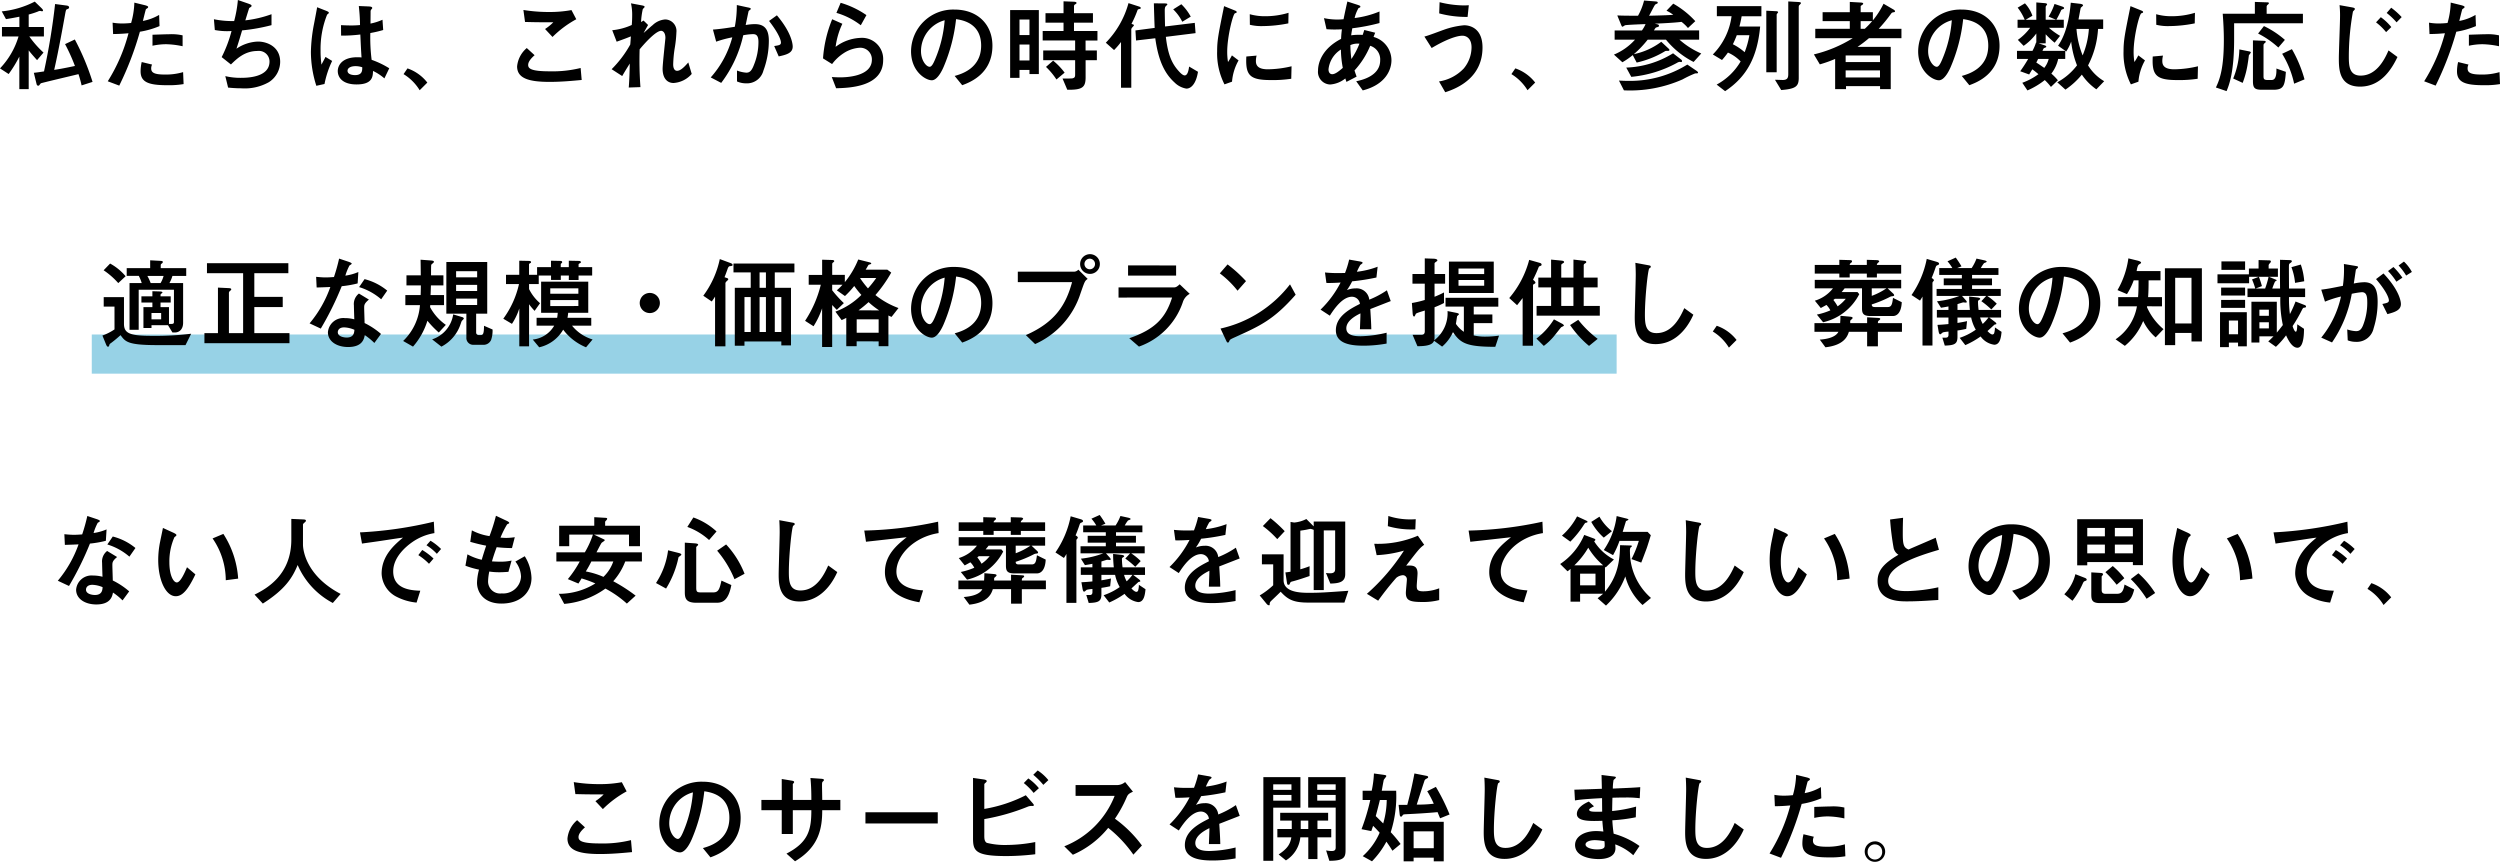 <svg xmlns="http://www.w3.org/2000/svg" viewBox="0 0 446.813 154.02"><defs><style>.a{fill:#97d2e6;}</style></defs><g transform="translate(-10877.864 -7163.022)"><path class="a" d="M0,0H272.531V7H0Z" transform="translate(10894.266 7222.804)"/><path d="M122.676,7.522a14.039,14.039,0,0,1-3.312,5.706l1.548,1.008a22.067,22.067,0,0,0,1.908-3.114v5.814h1.674v-6.93c.378.5.99,1.188,1.494,1.746l1.152-1.35a17.838,17.838,0,0,1-2.538-2.88h2.61V5.83h-2.718V3.6a15.015,15.015,0,0,0,1.62-.522,1.135,1.135,0,0,1,.4-.126c.054,0,.324.072.36.072a.169.169,0,0,0,.18-.162c0-.126-.2-.324-.27-.4l-1.206-1.17a16.353,16.353,0,0,1-5.9,1.746l.756,1.386c.882-.144,1.314-.216,2.394-.432V5.83h-3.114V7.522Zm13.23,8.118a44.106,44.106,0,0,0-3.168-7.578l-1.746.828a33.126,33.126,0,0,1,1.764,3.906c-2.124.45-3.024.594-3.708.7.216-.954.774-3.366,1.926-9.792.162-.882.18-.972.36-1.044.27-.09.378-.162.378-.342,0-.216-.27-.306-.45-.324l-2.052-.27a118.407,118.407,0,0,1-1.98,12.042c-1.008.162-1.35.2-1.818.252l.468,1.926c.036.162.09.378.324.378a.219.219,0,0,0,.18-.09c.252-.324.252-.342.4-.378,1.674-.432,5-1.206,6.606-1.6a19.316,19.316,0,0,1,.558,2.016Zm7.47-14.166A14.749,14.749,0,0,1,142.8,5.11a14.383,14.383,0,0,1-1.566.09,9.719,9.719,0,0,1-1.746-.144l.09,2.034c1.152-.018,1.728-.054,2.754-.144a30.67,30.67,0,0,1-3.708,8.586l2.052.774a55.959,55.959,0,0,0,3.69-9.63,15.24,15.24,0,0,0,3.51-1.008l-.072-2a8.881,8.881,0,0,1-2.9,1.08c.072-.27.486-2.016.54-2.088.036-.054.288-.2.342-.252a.258.258,0,0,0,.054-.18c0-.126-.414-.252-.558-.288ZM152,7.324a9.037,9.037,0,0,0-2.412-.2c-.414,0-2.5.072-2.97.09V9.178a11.763,11.763,0,0,1,2.466-.27,15.754,15.754,0,0,1,2.916.36Zm.09,6.57a10.838,10.838,0,0,1-3.33.432c-2,0-2.376-.432-2.376-1.116a1.5,1.5,0,0,1,.162-.666l-1.854-.45a7.31,7.31,0,0,0-.2,1.656c0,1.944,1.422,2.484,4.77,2.484a16.128,16.128,0,0,0,2.916-.2ZM161.88,1.006a21.889,21.889,0,0,1-.666,3.762,16.309,16.309,0,0,1-3.618-.324l.162,1.926a11.617,11.617,0,0,0,2.988.18,22.993,22.993,0,0,1-1.764,4.662l1.656,1.314c1.134-1.1,2.5-2.412,4.788-2.412A1.891,1.891,0,0,1,167.532,12c0,2.916-4.176,2.916-5.2,2.916a11.557,11.557,0,0,1-2.7-.306l.5,2.052c.468.036,1.224.126,2.376.126a8.739,8.739,0,0,0,4.914-1.1,4.33,4.33,0,0,0,2.016-3.636c0-2.7-2.34-3.618-3.96-3.618a7.222,7.222,0,0,0-3.852,1.278c.432-1.314.792-2.538,1.008-3.276a32.719,32.719,0,0,0,5.256-.936V3.544a20.313,20.313,0,0,1-4.68,1.1c.09-.288.666-2.16.7-2.214a1.871,1.871,0,0,0,.342-.234.169.169,0,0,0,.072-.162c0-.18-.324-.288-.63-.4Zm15.48,15.012a17.055,17.055,0,0,1,1.368-4.122l-1.188-.72c-.108.234-.63,1.188-.72,1.386a17.551,17.551,0,0,1-.162-2.5,16.533,16.533,0,0,1,1.17-6.444c.18-.144.306-.234.306-.324s-.018-.18-.522-.378L176.046,2.3c-.018.144-.468,2.5-.54,2.88a28.751,28.751,0,0,0-.576,5.076,20.005,20.005,0,0,0,.972,6.084Zm11.574-2.808a15.561,15.561,0,0,0-3.15-1.512,32.1,32.1,0,0,1-.234-4.788,20.752,20.752,0,0,0,2.3-.54l-.126-1.836a9.748,9.748,0,0,1-2.142.684c0-.036.018-1.8.018-2.124a.551.551,0,0,1,.126-.4c.162-.18.162-.18.162-.27,0-.252-.468-.252-.684-.27l-1.71-.072c.108,1.08.2,2.034.216,3.4a15.146,15.146,0,0,1-1.638.072c-.666,0-1.44-.036-1.764-.054l.018,1.872a26.1,26.1,0,0,0,3.438-.2c.09,1.962.144,3.078.216,4.1a7.373,7.373,0,0,0-.774-.036c-2.646,0-3.474,1.422-3.474,2.466,0,1.026.72,2.394,3.366,2.394,2.862,0,2.9-1.422,2.934-2.412a8.807,8.807,0,0,1,2.034,1.332Zm-4.824-.18c0,.594,0,1.4-1.3,1.4-.27,0-1.332-.054-1.332-.774,0-.486.54-.828,1.44-.828A3.654,3.654,0,0,1,184.11,13.03Zm7.38,1.224a8.637,8.637,0,0,1,2.88,2.88l1.368-1.368a7.648,7.648,0,0,0-3.546-2.538ZM221.5,2.806a21.144,21.144,0,0,1-4,.342,28.11,28.11,0,0,1-4.59-.36L213.2,4.93c2.178.054,2.214.054,5.058.054A8.461,8.461,0,0,1,216.78,6.19l1.332,1.422a18.542,18.542,0,0,1,4.248-3.168Zm1.638,10.35a20.845,20.845,0,0,1-5.562.594c-3.312,0-3.816-.5-3.816-1.134,0-.522.4-1.08,1.152-1.746l-1.4-1.278a4.89,4.89,0,0,0-1.728,3.276c0,2.142,2.088,2.772,5.8,2.772,2.178,0,4.212-.2,5.742-.342Zm10.8-8.208a13.273,13.273,0,0,1,.306-2.3c.018-.072.324-.306.324-.4,0-.126-.018-.2-.612-.306L232.134,1.6a9.086,9.086,0,0,1,.216,2.124c0,.54-.018,1.1-.072,1.746a10.965,10.965,0,0,1-3.492.936l.792,2.052c1.368-.486,1.98-.72,2.538-.954-.072,1.116-.09,1.242-.108,1.458a19.568,19.568,0,0,1-3.33,4.41l1.89,1.224c.612-1.062,1.242-2.052,1.35-2.232-.018,1.116-.072,3.024-.18,4.284l2.088-.072a64.9,64.9,0,0,1-.144-6.75c.756-.918,2.862-3.312,3.852-3.312.27,0,.756.27.756,1.278,0,.162-.5,4.626-.5,5.508,0,1.782.9,2.538,1.944,2.538a4.707,4.707,0,0,0,3.258-1.62l-.612-2.052c-.846.972-1.458,1.494-2,1.494-.7,0-.7-.99-.7-1.152a21.743,21.743,0,0,1,.252-2.772,21.616,21.616,0,0,0,.324-2.97,2.06,2.06,0,0,0-1.98-2.286A3.6,3.6,0,0,0,236,5.506c-.252.18-1.332,1.17-1.6,1.386.108-.216.666-1.206.792-1.422l-.81-.792ZM248.262,15.82A21.946,21.946,0,0,0,252.2,7.306a10.956,10.956,0,0,1,1.728-.2c.522,0,.99.162.99,1.4a10.82,10.82,0,0,1-.81,4.1c-.45,1.206-.864,1.386-1.368,1.386a5.826,5.826,0,0,1-1.656-.378v1.944a3.885,3.885,0,0,0,1.62.342,3.034,3.034,0,0,0,3.1-2.268,15.4,15.4,0,0,0,.972-5.328c0-2.214-.9-2.988-2.52-2.988a9.883,9.883,0,0,0-1.62.162c.126-.612.468-2.268.522-2.484A1.814,1.814,0,0,1,253.5,2.7a.152.152,0,0,0,.036-.126c0-.126-.108-.162-.648-.27l-1.836-.4a20.037,20.037,0,0,1-.36,3.888c-1.368.216-2.574.4-3.906.5l.576,2.16a20.247,20.247,0,0,1,2.88-.774,17.453,17.453,0,0,1-3.852,7.164Zm10.278-4.734c1.548-.324,2.5-.666,2.5-1.764,0-.36-.144-2.412-2.826-5.58l-1.4,1.008c1.962,2.538,2.124,3.6,2.124,3.852,0,.45-.324.5-1.206.63Zm15.678-7.38a16.147,16.147,0,0,0-4.608-2.2l-.756,1.8a13.137,13.137,0,0,1,4.356,2.214Zm-6.138,8.748a7.943,7.943,0,0,1,2.016-1.908,5.914,5.914,0,0,1,2.934-1.008,2.07,2.07,0,0,1,2.16,2.142c0,3.06-4.77,3.15-5.67,3.15-.594,0-1.134-.036-1.494-.054l.774,2c2.322-.054,8.406-.234,8.406-5.022a3.78,3.78,0,0,0-4.05-3.978,7.888,7.888,0,0,0-4.446,1.6,13.681,13.681,0,0,1,1.206-4.122l-1.818-.81a22.419,22.419,0,0,0-1.638,7Zm23.256,3.78c1.35-.5,5.4-2.016,5.4-7.056,0-3.78-2.628-6.462-6.786-6.462a7.527,7.527,0,0,0-7.758,7.452c0,3.6,2.592,5.184,3.708,5.184,1.062,0,1.926-1.962,2.106-2.376a29.86,29.86,0,0,0,2.232-8.55c1.062.162,4.482.666,4.482,4.734,0,4.1-3.6,5.094-4.734,5.418ZM288.2,4.624a22.182,22.182,0,0,1-1.728,7.038c-.234.54-.558,1.278-.954,1.278-.63,0-1.548-1.17-1.548-2.772A5.734,5.734,0,0,1,288.2,4.624Zm11.7,10.3h1.674V13.5h1.782v.738h1.674V2.806H299.9Zm3.456-3.114h-1.782V8.962h1.782Zm0-7.308V7.27h-1.782V4.5Zm10.026,3.744h2.124V6.55h-4.194V5.056H314.7V3.364h-3.384V2.122a.358.358,0,0,1,.216-.342c.162-.09.234-.162.234-.234,0-.162-.162-.216-.486-.234l-1.836-.072V3.364h-3.222V5.056h3.222V6.55h-3.726V8.242h5.8v1.782h-5.706V11.77h5.706v2.484c0,.432-.018.648-.486.756-.162.036-1.494.036-1.764.036l.846,2c2.664.036,3.276-.4,3.276-2.214V11.77H315.4V10.024h-2.016Zm-7.074,4.716a12.685,12.685,0,0,1,1.872,2.25l1.458-1.224a12.045,12.045,0,0,0-2.052-2.142ZM329.046,2.68a8.014,8.014,0,0,1,1.62,2.214l1.512-.918A9.084,9.084,0,0,0,330.5,1.762Zm-7.992-1.116A16.18,16.18,0,0,1,317,8.638l1.476,1.314a13.513,13.513,0,0,0,1.242-1.44v8.172h1.836V6.424a.609.609,0,0,1,.18-.522c.162-.18.288-.306.288-.378,0-.108-.054-.108-.432-.252A18.776,18.776,0,0,0,322.638,2.9c.054-.162.09-.216.234-.252.342-.09.378-.09.378-.216s-.18-.216-.288-.252Zm11.988,5.364L332.9,5.092l-5.31.648c-.018-.414-.054-2.376-.054-2.862a1.9,1.9,0,0,1,.09-.648c.036-.072.378-.36.378-.45,0-.108-.144-.162-.486-.162L325.59,1.6c.018.864.108,3.834.144,4.392l-3.438.45.108,1.8,3.438-.4c.576,4.23,1.8,6.408,3.438,7.9a3.884,3.884,0,0,0,2.124,1.1c.828,0,1.728-.846,2.07-3.006L331.89,12.9c-.072.486-.216,1.584-.792,1.584-.342,0-.792-.468-.936-.63-1.314-1.386-2.052-2.988-2.43-6.264Zm6.516,8.676a9.131,9.131,0,0,1,1.17-3.8l-1.188-.9a11.249,11.249,0,0,1-.7,1.188,11.384,11.384,0,0,1-.144-1.782c0-2.772,1.026-6.786,1.386-6.93a1.689,1.689,0,0,0,.27-.108c.036-.018.036-.072.036-.108,0-.144-.108-.2-.468-.342l-1.782-.72c-1.008,4.968-1.242,6.084-1.242,8.082a12.246,12.246,0,0,0,1.314,5.9Zm10.1-12.312a14.214,14.214,0,0,1-4.176.612,9.83,9.83,0,0,1-2.754-.36l.018,1.89a8.719,8.719,0,0,0,2.322.234,23.829,23.829,0,0,0,4.554-.486Zm.54,9.558a18.971,18.971,0,0,1-4.23.54c-1.548,0-2.142-.522-2.142-1.458a3.734,3.734,0,0,1,.126-.99l-1.836.162c-.18,3.42.648,4.212,4.428,4.212a22.4,22.4,0,0,0,3.6-.234ZM361.824,14.7c-.072-.216-.162-.432-.378-1.1a15.034,15.034,0,0,0,2.808-4.41,2.544,2.544,0,0,1,1.782,2.61c0,2.826-3.4,3.546-4.284,3.726l1.17,1.638c4.158-1.062,5.13-3.762,5.13-5.4a4.341,4.341,0,0,0-3.2-4.158c.162-.432.2-.5.288-.756l-1.944-.486c-.036.126-.234.738-.288.882-.18-.018-.36-.018-.684-.018a8.413,8.413,0,0,0-1.368.09c.054-.468.072-.54.2-1.26a34.153,34.153,0,0,0,4.86-.936V3.058a17.012,17.012,0,0,1-4.446,1.17,6.218,6.218,0,0,1,.7-1.782c.288-.108.324-.126.324-.27,0-.126-.126-.18-.486-.306l-1.836-.594c-.234,1.044-.378,1.674-.684,3.168-.27.018-.594.054-1.1.054a11.661,11.661,0,0,1-2.394-.252l.45,1.98c.306.018.81.054,1.4.054.576,0,.99-.018,1.35-.036-.054.468-.108.9-.144,1.71-3.348,1.728-4.122,4.212-4.122,5.67a2.251,2.251,0,0,0,2.16,2.484,4.86,4.86,0,0,0,2.718-1.08l.2.612Zm-2.466-1.566c-.522.45-1.3,1.134-1.89,1.134-.378,0-.666-.288-.666-.864a4.745,4.745,0,0,1,2.214-3.546A18.4,18.4,0,0,0,359.358,13.138Zm1.53-1.584a22.173,22.173,0,0,1-.18-2.484,3.23,3.23,0,0,1,1.62-.252A13.3,13.3,0,0,1,360.888,11.554Zm20.988-9.612c-.252.018-.5.036-.9.036a18.483,18.483,0,0,1-4.32-.576l-.072,2a18.754,18.754,0,0,0,5.076.63Zm-4.212,15.552c2.556-.81,6.66-2.826,6.66-7.992,0-3.834-2.754-3.978-3.276-3.978a14.347,14.347,0,0,0-3.69.828c-.486.162-2.844,1.08-3.42,1.188l1.3,2.052c2.628-1.566,4.518-2.2,5.49-2.2.738,0,1.638.5,1.638,2.088a5.983,5.983,0,0,1-1.386,3.762,7.686,7.686,0,0,1-4.428,2.322Zm11.826-3.24a8.636,8.636,0,0,1,2.88,2.88l1.368-1.368a7.648,7.648,0,0,0-3.546-2.538Zm26.784-5.778a12.308,12.308,0,0,1-4.9,2.214A18.535,18.535,0,0,0,413.844,8.1h3.276a15.281,15.281,0,0,0,4.932,3.978l1.368-1.512A14.412,14.412,0,0,1,419.532,8.1h3.51V6.442H414.96c.27-.432.288-.486.45-.54.378-.108.45-.126.45-.306s-.162-.216-.288-.252l-.468-.108c1.278-.054,3.528-.162,4.788-.324a6.939,6.939,0,0,1,1.152,1.1l1.314-1.224a16.066,16.066,0,0,0-3.942-3.132l-1.206,1.26a6.413,6.413,0,0,1,1.206.738c-.846.054-1.17.09-4.32.162.126-.2.666-1.26.792-1.494.234-.432.306-.522.432-.576.288-.126.324-.144.324-.27,0-.18-.18-.2-.63-.234L413.2,1.1a10.851,10.851,0,0,1-1.08,2.718c-2.034,0-2.916-.018-3.708-.054l.7,1.71c.09.216.144.306.252.306a3.655,3.655,0,0,0,.414-.252c.234-.09,3.15-.2,3.69-.216a5.675,5.675,0,0,1-.648,1.134H407.94V8.1h3.636a10.421,10.421,0,0,1-3.762,2.664l1.512,1.368a14.157,14.157,0,0,0,1.854-1.278l.7,1.332a16.754,16.754,0,0,0,5.022-2c.144-.09.2-.09.612-.09.144,0,.216-.072.216-.162,0-.108-.072-.18-.18-.27ZM409.6,17.152A23.191,23.191,0,0,0,420.09,15.19a20.541,20.541,0,0,1,2.232-1.062c.468-.018.522-.018.522-.144s-.162-.252-.4-.414l-1.512-1.026a19.377,19.377,0,0,1-10.6,2.916c-.72,0-1.206-.036-1.62-.054Zm1.314-2.412a21.006,21.006,0,0,0,8.172-2.5,1.181,1.181,0,0,1,.468-.18c.036,0,.234.036.27.036.108,0,.162-.072.162-.18,0-.162-.162-.27-.252-.342l-1.35-1.044a17.016,17.016,0,0,1-8.37,2.556ZM427.686,17.3c3.8-2.52,5.742-5.976,6.264-11.556h-3.708c.126-.5.252-.99.4-1.836h3.528V2.1H426.21V3.9h2.628a11.919,11.919,0,0,1-3.348,6.84l1.638.99A14.969,14.969,0,0,0,428.19,10.4a7.152,7.152,0,0,1,2.268,1.584,10.976,10.976,0,0,1-4.284,4.14Zm7.362-14.382v11H436.9V3.778a.521.521,0,0,1,.054-.306c.09-.09.2-.216.2-.288,0-.162-.288-.18-.4-.18Zm-3.024,4.374a15.621,15.621,0,0,1-.846,3.042,10,10,0,0,0-2.106-1.422,17.2,17.2,0,0,0,.7-1.62Zm6.948-6.03V14.2c0,.612-.072,1.1-.99,1.1-.126,0-.99-.036-1.386-.036l1.116,1.836c2.538-.216,3.132-.612,3.132-2.16V2.338c0-.2,0-.324.126-.432.108-.108.27-.27.27-.342,0-.18-.288-.18-.45-.2ZM459.2,7.828V6.154h-4.068a26.408,26.408,0,0,0,2.2-2.682c.162-.216.2-.234.54-.288.09-.018.18-.054.18-.162,0-.144-.2-.27-.288-.324L456,1.672a14.676,14.676,0,0,1-1.908,2.97V3.184h-2.178V2.23a.24.24,0,0,1,.126-.252c.18-.108.324-.216.324-.306,0-.162-.2-.2-.468-.216l-1.926-.108V3.184h-4.86v1.6h4.86V6.154H443.8V7.828h6.7a23.483,23.483,0,0,1-6.948,2.9l1.062,1.782a22.548,22.548,0,0,0,2.736-.972v5.4h1.944V16.4h6.084v.54h1.908V9.376h-5.922a23.352,23.352,0,0,0,2.034-1.548Zm-9.972,4.266v-1.17h6.138v1.17Zm0,2.754v-1.26h6.138v1.26Zm2.682-8.694V4.786h2.052a15.618,15.618,0,0,1-1.314,1.368Zm19.422,10.08c1.35-.5,5.4-2.016,5.4-7.056,0-3.78-2.628-6.462-6.786-6.462a7.527,7.527,0,0,0-7.758,7.452c0,3.6,2.592,5.184,3.708,5.184,1.062,0,1.926-1.962,2.106-2.376a29.86,29.86,0,0,0,2.232-8.55c1.062.162,4.482.666,4.482,4.734,0,4.1-3.6,5.094-4.734,5.418ZM468.2,4.624a22.182,22.182,0,0,1-1.728,7.038c-.234.54-.558,1.278-.954,1.278-.63,0-1.548-1.17-1.548-2.772A5.734,5.734,0,0,1,468.2,4.624Zm15.048,4a8.468,8.468,0,0,1-.63,1.476H479.85v1.44h2a25.654,25.654,0,0,1-1.422,2.2l1.6.576c.36-.612.414-.666.558-.918.378.252,1.008.792,1.1.864A11.549,11.549,0,0,1,480.8,15.8l.918,1.368a13.845,13.845,0,0,0,3.1-1.854,10.126,10.126,0,0,1,1.1,1.224l1.242-1.188a9.882,9.882,0,0,0-1.17-1.188,6.572,6.572,0,0,0,1.224-2.628h1.26V10.1H484.4c.2-.432.216-.468.342-.522.306-.126.342-.126.342-.234,0-.144-.252-.234-.342-.252L483.7,8.746h1.278V7.126a15.677,15.677,0,0,0,1.6,1.512l.972-1.224a13.7,13.7,0,0,1-2-1.44h2.664V4.534h-1.332a16.178,16.178,0,0,0,.81-1.584A.414.414,0,0,1,488,2.662c.09-.018.27-.072.27-.216,0-.162-.27-.252-.432-.306l-1.278-.432A10.944,10.944,0,0,1,485.5,3.976l1.332.558H484.98V2.464a1,1,0,0,1,.036-.36c.036-.054.216-.252.216-.306,0-.18-.234-.216-.468-.234l-1.458-.126v3.1H481.4l1.206-.72A6.214,6.214,0,0,0,481.272,1.6l-1.3.774a9.288,9.288,0,0,1,1.26,2.16h-1.278v1.44h2.25a9.9,9.9,0,0,1-2.2,2.16L481.038,9.2a9.616,9.616,0,0,0,2.268-2.214V8.62Zm2.268,2.916a4.182,4.182,0,0,1-.792,1.6c-.936-.648-1.044-.72-1.422-.954.054-.09.27-.54.324-.648Zm9.918,3.978a8.335,8.335,0,0,1-2.88-2.826,16.1,16.1,0,0,0,1.782-6.516h.918V4.48h-4.41c.072-.324.36-2,.414-2.088.036-.072.4-.324.4-.414,0-.216-.378-.27-.486-.288l-1.71-.2c-.414,4.878-1.746,6.912-2.268,7.686l1.458,1.026a8.037,8.037,0,0,0,.882-1.764,16.363,16.363,0,0,0,1.044,4.248,11.05,11.05,0,0,1-3.528,3.024l1.458,1.314a13.714,13.714,0,0,0,2.934-2.682,10.007,10.007,0,0,0,2.592,2.628ZM492.7,6.172a14.637,14.637,0,0,1-1.116,4.734,15.79,15.79,0,0,1-1.1-4.734Zm8.856,9.432a9.131,9.131,0,0,1,1.17-3.8l-1.188-.9a11.249,11.249,0,0,1-.7,1.188,11.384,11.384,0,0,1-.144-1.782c0-2.772,1.026-6.786,1.386-6.93a1.689,1.689,0,0,0,.27-.108c.036-.018.036-.072.036-.108,0-.144-.108-.2-.468-.342l-1.782-.72c-1.008,4.968-1.242,6.084-1.242,8.082a12.246,12.246,0,0,0,1.314,5.9Zm10.1-12.312a14.214,14.214,0,0,1-4.176.612,9.83,9.83,0,0,1-2.754-.36l.018,1.89a8.719,8.719,0,0,0,2.322.234,23.829,23.829,0,0,0,4.554-.486Zm.54,9.558a18.971,18.971,0,0,1-4.23.54c-1.548,0-2.142-.522-2.142-1.458a3.734,3.734,0,0,1,.126-.99l-1.836.162c-.18,3.42.648,4.212,4.428,4.212a22.4,22.4,0,0,0,3.6-.234ZM522.942,7a15.93,15.93,0,0,1,3.618,2.5l1.17-1.368a16.3,16.3,0,0,0-3.744-2.466Zm4.3,3.618a17,17,0,0,1,2.142,5.346l1.854-.774a22.91,22.91,0,0,0-2.25-5.4Zm-7.056,5.2a16.737,16.737,0,0,0,.936-3.654c.072-.4.144-1.044.18-1.3a2.355,2.355,0,0,0,.342-.468c0-.108-.144-.18-.252-.2l-1.8-.36a14.648,14.648,0,0,1-1.1,5.2Zm1.836-7.6V15.5c0,1.242.306,1.548,1.62,1.548h2.034c1.854,0,2.052-.738,2.232-3.2l-1.692-.594c.072,2.052-.594,2.052-.954,2.052h-.594c-.72,0-.756-.234-.756-.738V9.088a.411.411,0,0,1,.2-.36c.126-.126.2-.162.2-.252,0-.162-.252-.18-.4-.18Zm.342-4.752h-5.742c.108,1.512.2,2.97.2,4.662,0,4.968-.684,6.984-1.422,8.514l1.908.648c.522-1.242,1.35-3.564,1.35-9.216V5.164h12.294V3.472h-6.48V2.158a.508.508,0,0,1,.162-.288c.162-.126.234-.2.234-.288,0-.162-.18-.162-.414-.162l-2.088-.072Zm23.886,6.552c-.792,1.872-2.268,4.5-4.986,4.5-2.106,0-2.106-1.926-2.106-3.546a45.358,45.358,0,0,1,.738-7.9c.036-.072.342-.342.342-.432,0-.216-.162-.252-.648-.342L537.5,1.924a17.43,17.43,0,0,1,.09,1.89c0,1.188-.216,6.48-.216,7.56,0,1.908,0,5.112,3.8,5.112,3.834,0,5.724-3.312,6.678-5.292Zm.5-4.176a9.506,9.506,0,0,0-1.872-1.764L544.02,5a10.348,10.348,0,0,1,1.8,1.746Zm1.854-1.782a12.983,12.983,0,0,0-1.872-1.674l-.81.936A12.35,12.35,0,0,1,547.692,5Zm8.766-2.592A14.748,14.748,0,0,1,556.8,5.11a14.382,14.382,0,0,1-1.566.09,9.72,9.72,0,0,1-1.746-.144l.09,2.034c1.152-.018,1.728-.054,2.754-.144a30.669,30.669,0,0,1-3.708,8.586l2.052.774a55.963,55.963,0,0,0,3.69-9.63,15.239,15.239,0,0,0,3.51-1.008l-.072-2a8.881,8.881,0,0,1-2.9,1.08c.072-.27.486-2.016.54-2.088.036-.054.288-.2.342-.252a.258.258,0,0,0,.054-.18c0-.126-.414-.252-.558-.288ZM566,7.324a9.037,9.037,0,0,0-2.412-.2c-.414,0-2.5.072-2.97.09V9.178a11.762,11.762,0,0,1,2.466-.27,15.753,15.753,0,0,1,2.916.36Zm.09,6.57a10.839,10.839,0,0,1-3.33.432c-2,0-2.376-.432-2.376-1.116a1.5,1.5,0,0,1,.162-.666l-1.854-.45a7.312,7.312,0,0,0-.2,1.656c0,1.944,1.422,2.484,4.77,2.484a16.128,16.128,0,0,0,2.916-.2ZM146.6,53.054v.918h-1.962v1.1H146.6V55.9H145v3.726h1.44v-.5h2.952l.792,1.3h.432c.81,0,1.476-.576,1.476-1.746V51.6H149.64a5.8,5.8,0,0,0,.54-1.278h2.466V48.932h-4.554V48.5c0-.2,0-.27.162-.378.126-.09.2-.144.2-.27,0-.2-.054-.2-.576-.234l-1.674-.09v1.4h-4.194v1.386h2.16a6.781,6.781,0,0,1,.522,1.278h-2.178v8.352h1.638V52.784h6.3v5.742c0,.234-.054.378-.486.378h-.4V55.9h-1.512V55.07h1.818v-1.1h-1.818c0-.324,0-.36.072-.432.036-.036.27-.18.27-.234,0-.2-.27-.2-.684-.216Zm-.306-1.458a8.644,8.644,0,0,0-.594-1.278h2.9a4.784,4.784,0,0,1-.54,1.278Zm1.872,6.48h-1.728V56.942h1.728ZM137.886,49.31A13.6,13.6,0,0,1,140.5,51.6l1.314-1.224a9.572,9.572,0,0,0-2.772-2.268Zm1.944,10.566a9.748,9.748,0,0,1-2.16,1.1l.648,1.584c.018.054.162.414.342.414a.245.245,0,0,0,.216-.18.549.549,0,0,1,.288-.45c.72-.522,1.422-1.152,1.746-1.44.864,1.188,1.3,1.782,6.57,1.782h5.04l1.008-2.034a52.639,52.639,0,0,1-6.93.378c-4,0-5.076-.414-5.076-2.16V54.116H137.9v1.692h1.926Zm18.486.666H155.9v1.8H171.1v-1.8h-6.282V55.88h5.076V54.062h-5.076v-4.23H170.9V48.05H156.354v1.782h6.462v10.71h-2.538V53.45a.473.473,0,0,1,.2-.45c.18-.162.216-.2.216-.27,0-.162-.126-.216-.522-.234l-1.854-.09Zm29.142.144a13.558,13.558,0,0,0-2.934-1.944c0-.378-.072-2.268-.072-2.7,0-.5,0-.792.846-1.494l-1.782-1.08a2.36,2.36,0,0,0-.9,2.124c0,.36.054,2.088.072,2.484a6.374,6.374,0,0,0-1.674-.216,2.76,2.76,0,0,0-3.042,2.538c0,1.62,1.6,2.628,3.6,2.628,2.5,0,2.844-1.368,2.988-2.124a10.856,10.856,0,0,1,1.71,1.4Zm-4.752-.738c-.036.5-.09,1.386-1.386,1.386-.5,0-1.584-.18-1.584-.954,0-.2.108-.864,1.152-.864A5.12,5.12,0,0,1,182.706,59.948ZM179.97,47.222a31.619,31.619,0,0,1-.918,3.294c-.5.036-.972.072-1.476.072-.684,0-1.314-.072-1.71-.108l.09,1.908c.738-.018,1.71-.054,2.448-.09a20.957,20.957,0,0,1-3.708,6.5l2,.936a54.879,54.879,0,0,0,3.744-7.578,18.547,18.547,0,0,0,2.844-.5l.126-2.034a8.962,8.962,0,0,1-2.322.648,9.754,9.754,0,0,1,.738-1.818c.09-.054.4-.252.4-.306,0-.162-.378-.288-.576-.36Zm8.6,5.724a10.382,10.382,0,0,0-4.05-2.052l-.972,1.422a10.87,10.87,0,0,1,3.942,2.178Zm10.566,4.122h3.582V61.3a1.223,1.223,0,0,0,1.188,1.332h1.962a1.462,1.462,0,0,0,1.278-.9,5.184,5.184,0,0,0,.252-1.836l-1.53-.666c0,1.35-.162,1.656-.54,1.656h-.414a.435.435,0,0,1-.45-.45V57.068h1.98V47.834H199.14Zm5.508-4.05h-3.762v-1.1h3.762Zm0-3.546v1.1h-3.762v-1.1Zm0,6.048h-3.762V54.368h3.762Zm-10.224.018a9.855,9.855,0,0,1-3.006,6.408l1.764,1.008a12.606,12.606,0,0,0,2.574-4.626,17.084,17.084,0,0,0,2.034,2.106l1.26-1.368a9.179,9.179,0,0,1-2.808-3.15,2.923,2.923,0,0,1,.018-.378h2.466v-1.8h-2.412c.036-.414.054-1.422.072-1.728h2.232v-1.8H196.4c0-.306,0-1.728.036-1.872.036-.108.486-.4.486-.522,0-.216-.342-.234-.468-.252l-1.926-.144c.018.4.036,2.34.036,2.79h-2.556v1.8h2.574c-.018,1.386-.036,1.53-.036,1.728h-2.736v1.8Zm5.94,1.656a5.559,5.559,0,0,1-3.762,4.464l1.656,1.3a7.022,7.022,0,0,0,3.4-3.942c.036-.09.18-.54.234-.63.036-.072.378-.36.378-.45a.342.342,0,0,0-.216-.234Zm20.43.612c.054-.288.072-.414.126-.9H224.5V51.344h-8.424v5.562h2.97a7.673,7.673,0,0,1-.108.9h-3.672v1.4h3.15a5.023,5.023,0,0,1-3.834,2.484l1.152,1.386a6.625,6.625,0,0,0,4.284-3.15,9.761,9.761,0,0,0,4.086,3.15l1.17-1.4A7.5,7.5,0,0,1,221.6,59.21h3.438v-1.4Zm-3.078-4.3v-.972h5.022V53.5Zm0,2.2V54.638h5.022V55.7Zm3.312-4.662h1.746v-.792h2.43V48.752h-2.43V48.32c0-.144.054-.18.324-.306a.172.172,0,0,0,.09-.144c0-.2-.216-.234-.378-.234l-1.782-.036v1.152h-1.44v-.486a.22.22,0,0,1,.072-.162c.162-.126.18-.162.18-.234,0-.18-.126-.234-.36-.234l-1.638-.036v1.152h-2.484V50.12h-1.44V48.266c0-.09.054-.144.288-.27a.146.146,0,0,0,.072-.144c0-.18-.216-.216-.378-.216l-1.728-.036v2.52H209.8v1.656h2.322a16.585,16.585,0,0,1-2.808,6.192l1.548.918a11,11,0,0,0,1.314-2.754V62.9h1.746V55.376a10.792,10.792,0,0,0,.99,1.188l.972-1.368a8.148,8.148,0,0,1-1.962-2.52v-.9h1.728v-1.53h2.2v.792h1.746v-.792h1.44ZM235.5,53.36a1.8,1.8,0,1,0,1.8,1.8A1.794,1.794,0,0,0,235.5,53.36Zm18.036-.918h-2.844v10.35h1.728v-.756h6.588v.7h1.728v-10.3h-2.9V49.688h3.51V48.1h-10.89v1.584h3.078Zm2.718,1.656v6.246H255.12V54.1Zm-2.718,0v6.246H252.42V54.1Zm2.718-1.656H255.12V49.688h1.134Zm1.584,1.656h1.17v6.246h-1.17Zm-11.268.792c.27-.36.4-.576.594-.882V62.9h1.854V51.758a.5.5,0,0,1,.18-.45c.288-.27.324-.306.324-.4,0-.126-.18-.2-.252-.216l-.414-.144c.144-.36.4-1.044.558-1.512.036-.108.162-.432.36-.45.4-.054.522-.072.522-.234,0-.18-.252-.288-.342-.324l-1.944-.72a16.707,16.707,0,0,1-2.952,6.552ZM276.4,62.018v.864h1.746v-5.49c.072.036.342.162.558.252l1.242-1.584a14.646,14.646,0,0,1-4.122-2.322,23.712,23.712,0,0,0,2.826-4.014l-.7-.522h-3.87c.072-.126.108-.162.27-.45.234-.4.234-.432.4-.468.234-.072.324-.09.324-.18,0-.126-.144-.18-.45-.252l-1.872-.468a15.53,15.53,0,0,1-2.394,4.05v-1.3H268.1V48.32c0-.144,0-.288.108-.36.234-.18.252-.2.252-.288,0-.18-.288-.2-.414-.2L266.3,47.42v2.718H263.9V51.9h2.16a20.533,20.533,0,0,1-2.808,6.444l1.512.972a14.871,14.871,0,0,0,1.53-3.2v6.912h1.8V55.52c.126.126.684.738.828.864l1.26-1.206a19.692,19.692,0,0,1-2.088-2.3V51.9h1.836a8.36,8.36,0,0,1-1.008.99l1.458,1.026a16.147,16.147,0,0,0,1.656-1.8,17.721,17.721,0,0,0,1.278,1.6,12.864,12.864,0,0,1-4.644,2.988l1.116,1.512c.432-.2.522-.234.828-.4v5.058h1.854v-.864Zm-3.924-1.548V58.076H276.4V60.47Zm3.492-9.774a19.676,19.676,0,0,1-1.476,1.854,18.351,18.351,0,0,1-1.4-1.818l.036-.036ZM272.8,56.474A23.156,23.156,0,0,0,274.6,55a13.57,13.57,0,0,0,1.89,1.476Zm18.54,5.76c1.35-.5,5.4-2.016,5.4-7.056,0-3.78-2.628-6.462-6.786-6.462a7.527,7.527,0,0,0-7.758,7.452c0,3.6,2.592,5.184,3.708,5.184,1.062,0,1.926-1.962,2.106-2.376a29.86,29.86,0,0,0,2.232-8.55c1.062.162,4.482.666,4.482,4.734,0,4.1-3.6,5.094-4.734,5.418ZM288.2,50.624a22.182,22.182,0,0,1-1.728,7.038c-.234.54-.558,1.278-.954,1.278-.63,0-1.548-1.17-1.548-2.772A5.734,5.734,0,0,1,288.2,50.624Zm25.92-.666a1.764,1.764,0,1,0-1.71-1.764A1.755,1.755,0,0,0,314.124,49.958Zm.018-.828a.945.945,0,1,1,.936-.936A.938.938,0,0,1,314.142,49.13Zm-3.168,2.3c-1.08,4-2.988,7.164-8.262,9.468l1.656,1.6a14.87,14.87,0,0,0,8.118-9.072c.774-2.214.774-2.214,1.278-2.574L312.09,49.2a1.057,1.057,0,0,1-.882.36h-9.936v1.872Zm10.008-2.988v1.818h8.586V48.446Zm7.866,5.742c-1.17,3.744-3.168,5.724-7.65,7.272l1.728,1.494a12.723,12.723,0,0,0,7.83-7.9A2.565,2.565,0,0,1,332,53.522l-1.8-1.71c-.576.558-.81.558-1.08.558h-9.846v1.818Zm13.212-2.934a24.73,24.73,0,0,0-3.294-2.988l-1.386,1.6a17.128,17.128,0,0,1,3.168,3.1Zm7.866.576a21.642,21.642,0,0,1-12.42,7.9l.9,1.926c.234.5.27.576.414.576s.2-.126.27-.306c.108-.234.2-.288,1.08-.684,4.428-2,6.822-3.078,10.764-7.56Zm17.316,1.062a16.335,16.335,0,0,1-3.15,1.674,2.273,2.273,0,0,0-2.43-2.016,4.105,4.105,0,0,0-1.566.306,10.548,10.548,0,0,0,.936-1.566,38.664,38.664,0,0,0,4.338-.684l.216-1.926a15.469,15.469,0,0,1-3.708.9,11.052,11.052,0,0,1,.612-1.224c.36-.252.4-.288.4-.378s0-.162-.648-.27l-1.746-.306a16.839,16.839,0,0,1-.738,2.394c-.738.018-.792.018-1.242.018a20.362,20.362,0,0,1-2.34-.108l.252,1.872c.846.036,2.3-.054,2.538-.072a18.475,18.475,0,0,1-3.582,4.842l1.656,1.08c.828-1.3,2.3-3.384,3.96-3.384a1.44,1.44,0,0,1,1.422,1.278c-1.656.846-4.3,2.16-4.3,4.716,0,2.52,2.952,2.754,5,2.754a23.356,23.356,0,0,0,4.068-.378V60.47a21.4,21.4,0,0,1-4.644.63c-1.062,0-2.556-.126-2.556-1.422,0-1.422,1.872-2.34,2.52-2.664,0,.45,0,.5-.09,2.844h2.034c-.018-1.17-.108-2.43-.18-3.618.522-.2,3.078-1.206,3.654-1.422Zm11.088.486h8.01V47.762h-8.01Zm1.71-2.322h4.59v1.026h-4.59Zm0-2.052h4.59v.99h-4.59Zm-1.962,7.6a6.087,6.087,0,0,1-2.376,5.22,1.96,1.96,0,0,0,.054-.576V55.916a15.307,15.307,0,0,0,1.692-.756V53.27a16.339,16.339,0,0,1-1.692.774V51.7h1.89V49.976h-1.89v-1.8a.287.287,0,0,1,.144-.288c.324-.234.36-.252.36-.36,0-.234-.5-.288-.72-.288l-1.53-.054v2.79h-2.2V51.7h2.2V54.62a17.98,17.98,0,0,1-2.3.54l.126,1.746c.018.252.054.666.27.666.09,0,.108-.036.27-.4.072-.18.234-.234,1.638-.666V60.2c0,.486-.234.648-.648.648h-1.53l.864,2.034c2.142,0,2.754-.414,2.97-.972l1.44,1.044a7.468,7.468,0,0,0,1.944-2.592c1.332,2,2.466,2.628,7.56,2.628l.666-2a17.489,17.489,0,0,1-2.376.18,9.134,9.134,0,0,1-2.142-.216v-2.2h3.33V57.212h-3.33v-1.4h4.392V54.224h-9.432v1.584h3.276v4.5a5.208,5.208,0,0,1-1.422-1.422c.036-.216.2-1.3.216-1.368.018-.054.324-.27.324-.342,0-.108-.108-.18-.432-.252Zm22.5-5.976H398.4v-2.16a.312.312,0,0,1,.144-.306c.324-.2.36-.216.36-.324,0-.126-.126-.216-.468-.252l-1.854-.18v3.222H394.3V52.37h2.286v3.312H393.99v1.746h11.3V55.682h-2.88V52.37H404.9V50.624h-2.484v-2.16a.332.332,0,0,1,.126-.306c.288-.18.324-.2.324-.324s-.108-.2-.45-.234l-1.836-.2Zm0,1.746v3.312H398.4V52.37Zm-.594,6.732a18.06,18.06,0,0,0,3.384,3.726l1.548-1.26a18.754,18.754,0,0,1-3.474-3.4Zm-4.7,3.726a11.07,11.07,0,0,0,1.71-1.6c.288-.342.972-1.224,1.386-1.728.162-.09.5-.234.5-.306,0-.108-.18-.252-.306-.324l-1.476-.792a12.68,12.68,0,0,1-3.132,3.438Zm-3.78-.036h1.854V52.046a.228.228,0,0,1,.108-.234c.288-.162.324-.18.324-.288,0-.18-.306-.414-.432-.522.342-.7.648-1.332.99-2.2a.316.316,0,0,1,.18-.216c.27-.09.36-.126.36-.288,0-.072-.036-.234-.306-.306l-1.908-.54a17.287,17.287,0,0,1-3.564,6.822l1.4,1.278c.216-.27.288-.36.99-1.278Zm28.89-6.714c-.63,1.386-2.016,4.464-4.968,4.464-1.926,0-2.07-1.548-2.07-3.312,0-3.06.54-8.028.774-8.244.018-.036.18-.108.216-.162a.2.2,0,0,0,.054-.144c0-.2-.126-.216-.522-.288l-2.232-.414c.036.414.072,1.332.072,2.124,0,1.206-.18,6.516-.18,7.6,0,1.818.144,4.806,3.726,4.806,3.042,0,5.382-2.178,6.75-5.256Zm5.094,4.176a8.636,8.636,0,0,1,2.88,2.88l1.368-1.368a7.648,7.648,0,0,0-3.546-2.538ZM445.2,58.6a9.668,9.668,0,0,0,6.462-5.022l-.324-.378h-2.826c.216-.252.306-.378.54-.666h3.1V55.97c0,.846.036,1.512,1.458,1.512h4.1c.576,0,1.458-.45,1.548-2.466l-1.566-.774c-.144,1.17-.27,1.638-.936,1.638h-2.322c-.5,0-.54-.252-.54-.468A20.428,20.428,0,0,0,457.08,54.1a1.122,1.122,0,0,1,.414-.144c.288-.036.4-.054.4-.2,0-.108-.126-.252-.252-.36l-.918-.864h2.43V51.02H443.706v1.512h3.258a6.48,6.48,0,0,1-3.24,2.214l1.062,1.314c.45-.252.576-.306,1.008-.558a3.782,3.782,0,0,1,.7.972,12.313,12.313,0,0,1-2.412.756Zm4.05-4.194a6.91,6.91,0,0,1-1.458,1.35,7.753,7.753,0,0,0-.756-1.134c.126-.108.162-.126.27-.216Zm4.644-1.872h2.628a11.944,11.944,0,0,1-2.628,1.35Zm.918-4.176a.343.343,0,0,1,.072-.252c.036-.054.342-.306.342-.378,0-.144-.216-.234-.45-.234l-1.764-.054v.918h-3.06c0-.18.09-.27.324-.45a.293.293,0,0,0,.09-.2c0-.18-.162-.216-.45-.216l-1.818-.054v.918h-4.392V49.9H448.1v.7h1.854v-.7h3.06v.7h1.8v-.7h4.338V48.356Zm-11.16,10.4v1.548h4.284c-.45.882-1.746,1.278-3.33,1.4l1.008,1.368c3.42-.378,3.96-2.052,4.194-2.772h3.258V62.9h1.926V60.308h4.3V58.76h-4.3c0-.216.018-.378.144-.45.18-.126.27-.2.27-.306,0-.162-.2-.162-.432-.18l-1.908-.108V58.76h-3.024v-.252a.333.333,0,0,1,.126-.324c.2-.162.306-.27.306-.342,0-.2-.252-.216-.594-.252l-1.584-.144c0,.558-.018.846-.054,1.314Zm22.194,1.512c.054.288.162.486.27.486s.414-.306.486-.342a5.948,5.948,0,0,1,1.008-.144v.558c0,.162-.018.522-.468.522h-.63l.432,1.422c1.8-.054,2.268-.324,2.268-1.584V60.074c.864-.126,1.224-.216,1.566-.288l.144-1.386c-.306.072-.72.162-1.71.324v-.972h2.448a7.236,7.236,0,0,0,.828,2.178,11.179,11.179,0,0,1-2.88,1.458l1.008,1.3a15.345,15.345,0,0,0,2.736-1.548,3.606,3.606,0,0,0,2.43,1.476c1.08,0,1.224-1.422,1.314-2.3l-1.188-.792a3.534,3.534,0,0,1-.144,1.062.36.36,0,0,1-.288.2c-.342,0-.792-.5-.9-.612.216-.18,1.206-1.116,1.26-1.152.036-.018.252-.054.288-.072s.036-.054.036-.09c0-.126-.2-.288-.252-.324l-1.008-.774h2.106V56.4h-4.014a11.645,11.645,0,0,1-.108-1.494.287.287,0,0,1,.144-.252c.216-.144.252-.162.252-.234,0-.2-.4-.234-.5-.252l-1.476-.162a22.043,22.043,0,0,0,.126,2.394h-2.214V55.358c.342-.108.954-.306,1.026-.306s.414.036.45.036c.108,0,.18-.018.18-.126,0-.126-.144-.27-.234-.378l-.612-.684h4.32l-.864.936a15.193,15.193,0,0,1,1.782,1.476l.972-1.026A10.65,10.65,0,0,0,474.54,53.9h2.412V52.64h-5.13v-.648h3.564V50.768h-3.564v-.63h4.716V48.914h-3.15a6.265,6.265,0,0,1,.576-.882c.072-.036.468-.162.468-.252,0-.126-.2-.2-.432-.252l-1.386-.306a8.28,8.28,0,0,1-.864,1.692h-2.592l.774-.306a18.259,18.259,0,0,0-1.026-1.566l-1.476.666a7.033,7.033,0,0,1,.864,1.206h-2.34v1.224H470v.63h-3.24v1.224H470v.648h-4.518V53.9h4.068a15.579,15.579,0,0,1-4,.954l.72,1.152c.342-.054.7-.108,1.332-.234v.63h-2.07v1.35h2.07v1.17c-.9.09-1.476.126-1.962.144Zm8.91-2.52A8.43,8.43,0,0,1,473.73,58.9a4.807,4.807,0,0,1-.468-1.152ZM463.722,47.276A17.1,17.1,0,0,1,461,53.738l1.512.99a6.883,6.883,0,0,0,.45-.72v8.748h1.782V51.65a.435.435,0,0,1,.108-.324c.144-.144.144-.162.144-.216,0-.2-.252-.342-.4-.414.288-.7.468-1.17.7-1.872.054-.144.108-.324.252-.378.288-.126.378-.162.378-.306,0-.234-.324-.306-.486-.36Zm25.614,14.958c1.35-.5,5.4-2.016,5.4-7.056,0-3.78-2.628-6.462-6.786-6.462a7.527,7.527,0,0,0-7.758,7.452c0,3.6,2.592,5.184,3.708,5.184,1.062,0,1.926-1.962,2.106-2.376a29.86,29.86,0,0,0,2.232-8.55c1.062.162,4.482.666,4.482,4.734,0,4.1-3.6,5.094-4.734,5.418ZM486.2,50.624a22.182,22.182,0,0,1-1.728,7.038c-.234.54-.558,1.278-.954,1.278-.63,0-1.548-1.17-1.548-2.772A5.734,5.734,0,0,1,486.2,50.624Zm19.566,5.13V54.116h-2.484c.09-1.044.09-2.484.09-3.006H505.5V49.454h-4.266c.054-.324.162-1.026.432-1.188.342-.216.36-.216.36-.324,0-.18-.414-.306-.63-.36l-1.638-.4a15.5,15.5,0,0,1-1.944,5.67l1.692.72a12.52,12.52,0,0,0,1.206-2.466h.864c0,1.962-.054,2.628-.09,3.006H497.94v1.638h3.348a8.936,8.936,0,0,1-3.816,5.9l1.656,1.17a11.289,11.289,0,0,0,3.276-4.446,9.108,9.108,0,0,0,2.232,2.934l1.4-1.476a10.821,10.821,0,0,1-2.952-3.924v-.162Zm7.128-6.8h-6.606V62.684h1.836V60.506h2.916v1.53H512.9Zm-1.854,9.864h-2.916V50.66h2.916Zm15.246-3.888h-4.536v7.29h1.422v-1.1h2.52c-.18.18-.594.612-.936.9l1.368.972a14.712,14.712,0,0,0,1.818-2.052c.288.612,1.008,2.214,2.034,2.214,1.17,0,1.17-2.736,1.17-3.384l-1.206-.81c0,.306-.018,1.332-.252,1.332-.2,0-.45-.558-.576-1.008a27.54,27.54,0,0,0,1.584-2.718c.216-.432.288-.54.4-.558.288-.036.414-.054.414-.216,0-.18-.18-.252-.342-.306l-1.53-.594a20.887,20.887,0,0,1-1.008,2.25,19.639,19.639,0,0,1-.162-3.042h2.88v-1.53h-2.88c0-.5-.018-3.024-.018-3.6,0-.7,0-.774.18-.9.288-.2.342-.27.342-.378,0-.18-.234-.2-.378-.2l-1.728-.054c0,.414-.018,2.3-.018,2.556,0,.378.018,2.178.018,2.574H525.48a11.426,11.426,0,0,1,.5-1.26c.18-.072.27-.126.27-.216,0-.054-.09-.09-.234-.144L524.9,50.48h1.584V49h-1.656v-.432a.557.557,0,0,1,.108-.4c.162-.162.288-.306.288-.414,0-.126-.072-.216-.27-.216l-1.926-.054V49H521.3V50.03h-5.616v1.6h5.652V50.48h1.728l-1.206.468a12.345,12.345,0,0,1,.576,1.62h-1.386V54.1h5.868a21.027,21.027,0,0,0,.45,5c-.45.594-.7.9-1.08,1.35ZM524.868,58.6v1.1h-1.692V58.6Zm-1.692-1.152v-1.1h1.692v1.1Zm-6.786-9.72v1.512h4.23V47.726Zm12.51,1.026a10.582,10.582,0,0,1,.648,2.808l1.638-.288a11.459,11.459,0,0,0-.612-2.988Zm-4.086,1.728a16.1,16.1,0,0,1-.612,2.088H522.51l1.116-.432a16.188,16.188,0,0,0-.54-1.656Zm-7.092,11.754h1.638V62.9h1.566V56.8h-4.788v6.246h1.584Zm1.638-1.494h-1.638V58.292h1.638Zm-3.024-8.334v1.422h4.284V52.406Zm0,2.2v1.422h4.284V54.6Zm19.818,7.6a21.927,21.927,0,0,0,3.528-8.694,14.565,14.565,0,0,1,1.8-.288c.918,0,.972.882.972,1.962a11.07,11.07,0,0,1-.774,4.014c-.288.666-.594.99-1.242.99a6,6,0,0,1-1.566-.306l.09,1.944a3.888,3.888,0,0,0,1.44.27,3.075,3.075,0,0,0,3.186-2.412,15.693,15.693,0,0,0,.72-4.662c0-1.836-.288-3.582-2.412-3.582a10.383,10.383,0,0,0-1.854.234c.108-.612.252-1.656.378-2.484.018-.054.252-.216.288-.27a.247.247,0,0,0,.09-.18c0-.144-.072-.144-.684-.252l-1.836-.306a21.153,21.153,0,0,1-.18,3.906c-2.358.468-2.628.522-3.87.684l.666,2.142a18.63,18.63,0,0,1,2.862-.918,17.431,17.431,0,0,1-3.528,7.344Zm12.582-11.574a13.449,13.449,0,0,0-1.6-1.908l-.972.72a11.393,11.393,0,0,1,1.494,1.908Zm1.692-1.026a7.341,7.341,0,0,0-1.422-1.854l-.954.7a10.631,10.631,0,0,1,1.35,1.8Zm-4.374,7.542c1.242-.342,2.412-.666,2.412-1.8,0-.4-.2-2.376-3.114-5.472l-1.332,1.008c2.232,2.61,2.3,3.672,2.3,3.8,0,.4-.324.468-1.17.648Zm-403.6,49.546a13.559,13.559,0,0,0-2.934-1.944c0-.378-.072-2.268-.072-2.7,0-.5,0-.792.846-1.494l-1.782-1.08a2.36,2.36,0,0,0-.9,2.124c0,.36.054,2.088.072,2.484a6.373,6.373,0,0,0-1.674-.216,2.76,2.76,0,0,0-3.042,2.538c0,1.62,1.6,2.628,3.6,2.628,2.5,0,2.844-1.368,2.988-2.124a10.856,10.856,0,0,1,1.71,1.4Zm-4.752-.738c-.036.5-.09,1.386-1.386,1.386-.5,0-1.584-.18-1.584-.954,0-.2.108-.864,1.152-.864A5.12,5.12,0,0,1,137.706,105.948ZM134.97,93.222a31.619,31.619,0,0,1-.918,3.294c-.5.036-.972.072-1.476.072-.684,0-1.314-.072-1.71-.108l.09,1.908c.738-.018,1.71-.054,2.448-.09a20.957,20.957,0,0,1-3.708,6.5l2,.936a54.879,54.879,0,0,0,3.744-7.578,18.547,18.547,0,0,0,2.844-.5l.126-2.034a8.962,8.962,0,0,1-2.322.648,9.754,9.754,0,0,1,.738-1.818c.09-.054.4-.252.4-.306,0-.162-.378-.288-.576-.36Zm8.6,5.724a10.382,10.382,0,0,0-4.05-2.052l-.972,1.422a10.869,10.869,0,0,1,3.942,2.178Zm9.216,3.438c-.432,1.044-1.188,2.718-1.818,2.718-.576,0-1.332-1.188-1.332-3.618a10.685,10.685,0,0,1,.9-4.464c.234-.18.36-.27.36-.378,0-.162-.306-.306-.486-.4l-1.926-.882c-.072.4-.432,2.088-.5,2.448a16.35,16.35,0,0,0-.342,3.276c0,3.6,1.35,6.48,3.132,6.48,1.08,0,2.088-.9,3.51-3.906Zm9.144,2.034a16.761,16.761,0,0,0-2.646-7.992l-1.926.81a13.2,13.2,0,0,1,2.358,7.47Zm9.5-10.674v3.708c0,6.3-4.392,8.748-6.57,9.828l1.476,1.6c4.032-2.556,5.31-4.662,6.228-6.894a13.9,13.9,0,0,0,6.282,6.786l1.4-1.62c-6.066-3.168-6.732-7.668-6.732-8.838V94.77c0-.144.2-.306.288-.378.144-.126.234-.2.234-.324,0-.2-.2-.216-.594-.234Zm25.47.5A71.081,71.081,0,0,1,183.7,96.156l.36,2c1.368-.2,2.466-.342,3.744-.54.5-.072,3.006-.468,3.582-.522-1.476,1.242-3.816,3.2-3.816,6.426a4.831,4.831,0,0,0,2.736,4.176,9.845,9.845,0,0,0,3.51,1.008l.666-2.124c-1.89-.054-4.842-.378-4.842-3.456,0-2.592,2.376-4.5,3.366-5.2a9.594,9.594,0,0,1,4-1.638Zm-.054,6.588a11.208,11.208,0,0,0-2.016-1.53l-.7.918a10.641,10.641,0,0,1,1.908,1.548Zm1.35-1.71a9.927,9.927,0,0,0-1.89-1.476l-.72.81a9.317,9.317,0,0,1,1.854,1.53Zm12.6,2.07a8.9,8.9,0,0,1-1.962.2c-.72,0-1.224-.036-1.548-.054.216-.738.432-1.422.846-2.538a26.32,26.32,0,0,0,2.736.162l.5-1.944a11.605,11.605,0,0,1-1.494.126c-.378,0-.864-.036-1.062-.054a17.112,17.112,0,0,1,1.188-2.376c.234-.108.378-.162.378-.252,0-.144-.306-.306-.468-.378l-1.908-.9a32.167,32.167,0,0,1-1.152,3.636,9.844,9.844,0,0,1-3.15-1.026l-.288,2.052c1.1.306,1.8.486,2.844.684-.18.54-.558,1.692-.792,2.52a9.678,9.678,0,0,1-2.556-.972l-.36,2.034a14.879,14.879,0,0,0,2.43.7,9.853,9.853,0,0,0-.36,2.34c0,1.6,1.1,3.726,4.374,3.726,3.528,0,5.364-2.124,5.364-4.572a7.753,7.753,0,0,0-1.206-3.888l-1.674.954a4.622,4.622,0,0,1,1.008,2.682,3.163,3.163,0,0,1-3.438,3.006,2.149,2.149,0,0,1-2.448-2.232,9.43,9.43,0,0,1,.216-1.674,11.766,11.766,0,0,0,1.818.126c.666,0,1.26-.054,1.6-.072Zm23.292.162V99.72h-8.118c.144-.27.792-1.548.918-1.692.054-.072.558-.36.558-.468,0-.09-.036-.108-.342-.252l-1.584-.756h6.264v2.07h1.962V94.968h-6.228V94.41a.333.333,0,0,1,.126-.324c.126-.126.234-.252.234-.36,0-.162-.144-.162-.45-.18l-1.854-.108v1.53H219.3v3.654h1.8v-2.07h4.23a15.754,15.754,0,0,1-1.44,3.168H218.8v1.638h4.176a18.827,18.827,0,0,1-2.124,3.15l1.89.792c.126-.2.414-.63.558-.918a19.12,19.12,0,0,1,2.466.9,12.306,12.306,0,0,1-6.534,1.854l.972,1.8a14.767,14.767,0,0,0,7.362-2.736,18.893,18.893,0,0,1,3.834,2.682l1.566-1.422a29.174,29.174,0,0,0-4-2.574,11.474,11.474,0,0,0,2.142-3.528Zm-5.112,0a6.949,6.949,0,0,1-1.764,2.754,14.051,14.051,0,0,0-3.15-.972,19.268,19.268,0,0,0,.99-1.782Zm13.23-6.174a11.691,11.691,0,0,1,3.888,2.34l1.332-1.53a11.855,11.855,0,0,0-4.14-2.5Zm-3.438,4.176a13.855,13.855,0,0,1-2.16,5.85l1.8.99a17.34,17.34,0,0,0,2.052-4.842c.036-.144.108-.468.18-.774.2-.162.5-.36.5-.432,0-.2-.36-.288-.594-.342Zm8.766.072a18.864,18.864,0,0,1,3.1,5.094l1.8-.972a16.576,16.576,0,0,0-3.294-5.238Zm-5.778-1.44v8.856c0,1.17.27,1.89,2.088,1.89h3.582c.99,0,2.106-.288,2.646-3.168l-1.764-.792c-.324,1.386-.486,2.106-1.44,2.106H244.59c-.63,0-.792-.108-.792-.828V98.874c0-.09.018-.162.27-.378a.161.161,0,0,0,.072-.144c0-.18-.4-.216-.54-.234Zm25.632,4.086c-.63,1.386-2.016,4.464-4.968,4.464-1.926,0-2.07-1.548-2.07-3.312,0-3.06.54-8.028.774-8.244.018-.036.18-.108.216-.162a.2.2,0,0,0,.054-.144c0-.2-.126-.216-.522-.288l-2.232-.414c.036.414.072,1.332.072,2.124,0,1.206-.18,6.516-.18,7.6,0,1.818.144,4.806,3.726,4.806,3.042,0,5.382-2.178,6.75-5.256Zm19.638-7.83a68.14,68.14,0,0,1-13.194,1.584l.306,2c1.044-.108,6.12-.684,7.272-.81-1.656,1.332-3.888,3.132-3.888,6.228,0,4.284,4.932,5.184,6.156,5.4l.666-2.124c-1.35-.108-4.77-.4-4.77-3.384,0-2.754,2.97-6.138,7.542-6.858ZM292.2,104.6a9.668,9.668,0,0,0,6.462-5.022l-.324-.378h-2.826c.216-.252.306-.378.54-.666h3.1v3.438c0,.846.036,1.512,1.458,1.512h4.1c.576,0,1.458-.45,1.548-2.466l-1.566-.774c-.144,1.17-.27,1.638-.936,1.638h-2.322c-.5,0-.54-.252-.54-.468a20.429,20.429,0,0,0,3.186-1.314,1.122,1.122,0,0,1,.414-.144c.288-.036.4-.054.4-.2,0-.108-.126-.252-.252-.36l-.918-.864h2.43V97.02H290.706v1.512h3.258a6.48,6.48,0,0,1-3.24,2.214l1.062,1.314c.45-.252.576-.306,1.008-.558a3.782,3.782,0,0,1,.7.972,12.313,12.313,0,0,1-2.412.756Zm4.05-4.194a6.91,6.91,0,0,1-1.458,1.35,7.753,7.753,0,0,0-.756-1.134c.126-.108.162-.126.27-.216Zm4.644-1.872h2.628a11.944,11.944,0,0,1-2.628,1.35Zm.918-4.176a.343.343,0,0,1,.072-.252c.036-.054.342-.306.342-.378,0-.144-.216-.234-.45-.234l-1.764-.054v.918h-3.06c0-.18.09-.27.324-.45a.293.293,0,0,0,.09-.2c0-.18-.162-.216-.45-.216l-1.818-.054v.918h-4.392V95.9H295.1v.7h1.854v-.7h3.06v.7h1.8v-.7h4.338V94.356Zm-11.16,10.4v1.548h4.284c-.45.882-1.746,1.278-3.33,1.4l1.008,1.368c3.42-.378,3.96-2.052,4.194-2.772h3.258V108.9h1.926v-2.592h4.3V104.76h-4.3c0-.216.018-.378.144-.45.18-.126.27-.2.27-.306,0-.162-.2-.162-.432-.18l-1.908-.108v1.044h-3.024v-.252a.333.333,0,0,1,.126-.324c.2-.162.306-.27.306-.342,0-.2-.252-.216-.594-.252l-1.584-.144c0,.558-.018.846-.054,1.314Zm22.194,1.512c.054.288.162.486.27.486s.414-.306.486-.342a5.947,5.947,0,0,1,1.008-.144v.558c0,.162-.018.522-.468.522h-.63l.432,1.422c1.8-.054,2.268-.324,2.268-1.584v-1.116c.864-.126,1.224-.216,1.566-.288l.144-1.386c-.306.072-.72.162-1.71.324v-.972h2.448a7.236,7.236,0,0,0,.828,2.178,11.179,11.179,0,0,1-2.88,1.458l1.008,1.3a15.345,15.345,0,0,0,2.736-1.548,3.606,3.606,0,0,0,2.43,1.476c1.08,0,1.224-1.422,1.314-2.3l-1.188-.792a3.534,3.534,0,0,1-.144,1.062.36.36,0,0,1-.288.2c-.342,0-.792-.5-.9-.612.216-.18,1.206-1.116,1.26-1.152.036-.018.252-.054.288-.072s.036-.054.036-.09c0-.126-.2-.288-.252-.324l-1.008-.774h2.106V102.4h-4.014a11.645,11.645,0,0,1-.108-1.494.287.287,0,0,1,.144-.252c.216-.144.252-.162.252-.234,0-.2-.4-.234-.5-.252l-1.476-.162a22.043,22.043,0,0,0,.126,2.394h-2.214v-1.044c.342-.108.954-.306,1.026-.306s.414.036.45.036c.108,0,.18-.018.18-.126,0-.126-.144-.27-.234-.378l-.612-.684h4.32l-.864.936a15.194,15.194,0,0,1,1.782,1.476l.972-1.026A10.65,10.65,0,0,0,321.54,99.9h2.412V98.64h-5.13v-.648h3.564V96.768h-3.564v-.63h4.716V94.914h-3.15a6.265,6.265,0,0,1,.576-.882c.072-.036.468-.162.468-.252,0-.126-.2-.2-.432-.252l-1.386-.306a8.28,8.28,0,0,1-.864,1.692h-2.592l.774-.306a18.259,18.259,0,0,0-1.026-1.566l-1.476.666a7.033,7.033,0,0,1,.864,1.206h-2.34v1.224H317v.63h-3.24v1.224H317v.648h-4.518V99.9h4.068a15.579,15.579,0,0,1-4,.954l.72,1.152c.342-.054.7-.108,1.332-.234v.63h-2.07v1.35h2.07v1.17c-.9.09-1.476.126-1.962.144Zm8.91-2.52a8.43,8.43,0,0,1-1.026,1.152,4.807,4.807,0,0,1-.468-1.152ZM310.722,93.276A17.1,17.1,0,0,1,308,99.738l1.512.99a6.883,6.883,0,0,0,.45-.72v8.748h1.782V97.65a.435.435,0,0,1,.108-.324c.144-.144.144-.162.144-.216,0-.2-.252-.342-.4-.414.288-.7.468-1.17.7-1.872.054-.144.108-.324.252-.378.288-.126.378-.162.378-.306,0-.234-.324-.306-.486-.36Zm29.52,5.616a16.335,16.335,0,0,1-3.15,1.674,2.273,2.273,0,0,0-2.43-2.016,4.105,4.105,0,0,0-1.566.306,10.548,10.548,0,0,0,.936-1.566,38.665,38.665,0,0,0,4.338-.684l.216-1.926a15.469,15.469,0,0,1-3.708.9,11.051,11.051,0,0,1,.612-1.224c.36-.252.4-.288.4-.378s0-.162-.648-.27l-1.746-.306a16.839,16.839,0,0,1-.738,2.394c-.738.018-.792.018-1.242.018a20.362,20.362,0,0,1-2.34-.108l.252,1.872c.846.036,2.3-.054,2.538-.072a18.475,18.475,0,0,1-3.582,4.842l1.656,1.08c.828-1.3,2.3-3.384,3.96-3.384a1.44,1.44,0,0,1,1.422,1.278c-1.656.846-4.3,2.16-4.3,4.716,0,2.52,2.952,2.754,5,2.754a23.356,23.356,0,0,0,4.068-.378V106.47a21.4,21.4,0,0,1-4.644.63c-1.062,0-2.556-.126-2.556-1.422,0-1.422,1.872-2.34,2.52-2.664,0,.45,0,.5-.09,2.844h2.034c-.018-1.17-.108-2.43-.18-3.618.522-.2,3.078-1.206,3.654-1.422Zm4.824-3.87a17.824,17.824,0,0,1,2.574,2.34l1.332-1.422a23.181,23.181,0,0,0-2.538-2.322Zm3.708,5.058H344.9v1.782h2.016v3.744a13.658,13.658,0,0,1-2.412,1.818l1.242,1.512a.664.664,0,0,0,.4.252c.144,0,.144-.072.144-.252a.7.7,0,0,1,.216-.486c.252-.252,1.476-1.4,1.746-1.692,1.26,1.386,2.268,1.944,4.914,1.944h6.48l.7-2.106c-3.834.27-4.968.36-7.056.36-1.638,0-4.518-.126-4.518-2.268Zm5.382-5-1.314-1.314a5.88,5.88,0,0,1-2.178.63l-.648-.108v8.892a8.619,8.619,0,0,1-.918.126l.27,1.8c.054.324.09.414.27.414a.207.207,0,0,0,.234-.162c.144-.342.144-.36.594-.468.954-.252,2-.612,2.952-.936V102.2a16.253,16.253,0,0,1-1.656.558V95.85c.342-.054.774-.108,1.278-.216.054-.018.522-.108.54-.108a2.364,2.364,0,0,1,.576.18V106.47h1.8V95.8h2.034v6.768c0,.414,0,.9-.9.9-.234,0-.576-.036-.738-.054l.774,1.89c1.62-.036,2.664-.288,2.664-1.692v-9.4h-5.634ZM372.39,93.8c-.252.018-.54.036-.972.036a12.507,12.507,0,0,1-3.924-.612l-.09,1.818a15.209,15.209,0,0,0,4.914.576Zm4.194,12.348a7.984,7.984,0,0,1-2.844.54c-1.062,0-1.17-.324-1.17-.972,0-.306.144-1.872.144-2.232,0-1.476-.954-1.44-2.034-1.386,2.214-2.88,2.43-3.15,3.222-3.726l-1.134-1.62a18.25,18.25,0,0,1-7.794,1.44l.432,2.034a21.056,21.056,0,0,0,4.878-.81,36.6,36.6,0,0,1-6.624,7.722l2.016,1.224a50.764,50.764,0,0,1,3.24-4.086,2.091,2.091,0,0,1,1.17-.468.726.726,0,0,1,.72.81c0,.324-.18,1.962-.18,2.322,0,1.368.666,1.656,2.952,1.656a11.416,11.416,0,0,0,3.006-.342Zm18.45-11.9a68.14,68.14,0,0,1-13.194,1.584l.306,2c1.044-.108,6.12-.684,7.272-.81-1.656,1.332-3.888,3.132-3.888,6.228,0,4.284,4.932,5.184,6.156,5.4l.666-2.124c-1.35-.108-4.77-.4-4.77-3.384,0-2.754,2.97-6.138,7.542-6.858Zm10.854,12.87c-.324.27-.846.7-.99.81l1.494,1.314a13.721,13.721,0,0,0,3.456-5.22,10.671,10.671,0,0,0,3.078,5.112l1.512-1.26a10.948,10.948,0,0,1-3.762-8.226,2.012,2.012,0,0,1,.072-.738c.036-.054.27-.216.27-.27,0-.144-.09-.144-.342-.144l-1.764-.054c-.054,2.808-.4,5.562-2.7,8.316v-4.446c.036.036.09.072.126.108L407.814,101a9.083,9.083,0,0,1-3.528-3.24c.108-.126.216-.2.216-.252,0-.126-.108-.2-.306-.27l-1.692-.63a11.72,11.72,0,0,1-4.3,5.2l1.314,1.3a4.056,4.056,0,0,0,.54-.432v5.868h1.71v-1.422Zm-5.148-5.076a14.131,14.131,0,0,0,2.484-3.15,12.714,12.714,0,0,0,2.664,3.15Zm3.78,3.582h-2.754v-2.088h2.754Zm-3.294-12.33a12.166,12.166,0,0,1-2.7,3.438l1.494,1.08a17.665,17.665,0,0,0,2.412-3.006c.216-.324.252-.36.378-.378.108-.018.288-.036.288-.162,0-.09-.162-.18-.306-.252Zm2.538.99A10.528,10.528,0,0,0,406,97.092l1.458-1.152a8.652,8.652,0,0,1-2.232-2.592Zm5.616,1.782c.126-.4.486-1.62.594-1.926.054-.036.432-.18.432-.27,0-.036,0-.09-.324-.18l-1.782-.45a13.739,13.739,0,0,1-2.3,6.066l1.656.918a15.6,15.6,0,0,0,1.152-2.556h3.456a18.7,18.7,0,0,1-1.314,3.258l1.746.63c.108-.27.18-.432.918-2.412.162-.414.576-1.764.792-2.484l-.576-.594Zm20.016,6.012c-.63,1.386-2.016,4.464-4.968,4.464-1.926,0-2.07-1.548-2.07-3.312,0-3.06.54-8.028.774-8.244.018-.036.18-.108.216-.162a.2.2,0,0,0,.054-.144c0-.2-.126-.216-.522-.288l-2.232-.414c.036.414.072,1.332.072,2.124,0,1.206-.18,6.516-.18,7.6,0,1.818.144,4.806,3.726,4.806,3.042,0,5.382-2.178,6.75-5.256Zm11.394.306c-.432,1.044-1.188,2.718-1.818,2.718-.576,0-1.332-1.188-1.332-3.618a10.685,10.685,0,0,1,.9-4.464c.234-.18.36-.27.36-.378,0-.162-.306-.306-.486-.4l-1.926-.882c-.072.4-.432,2.088-.5,2.448a16.348,16.348,0,0,0-.342,3.276c0,3.6,1.35,6.48,3.132,6.48,1.08,0,2.088-.9,3.51-3.906Zm9.144,2.034a16.761,16.761,0,0,0-2.646-7.992l-1.926.81a13.2,13.2,0,0,1,2.358,7.47Zm15.858,1.548a29.013,29.013,0,0,1-5.526.684c-1.458,0-3.438-.108-3.438-1.818,0-2.736,5.328-4.464,9.072-5.562l-.576-2.16c-.756.342-4.176,1.8-4.86,2.106-.828-.342-1.026-.792-1.026-2.808,0-1.062.018-1.944.054-2.862l-2.322.306a47.49,47.49,0,0,0,.648,5.166,1.931,1.931,0,0,0,.846,1.134c-2.754,1.62-3.726,2.9-3.726,4.68,0,3.654,3.852,3.654,5.274,3.654,1.854,0,3.726-.126,5.58-.252Zm14.544,2.268c1.35-.5,5.4-2.016,5.4-7.056,0-3.78-2.628-6.462-6.786-6.462a7.527,7.527,0,0,0-7.758,7.452c0,3.6,2.592,5.184,3.708,5.184,1.062,0,1.926-1.962,2.106-2.376a29.86,29.86,0,0,0,2.232-8.55c1.062.162,4.482.666,4.482,4.734,0,4.1-3.6,5.094-4.734,5.418ZM477.2,96.624a22.182,22.182,0,0,1-1.728,7.038c-.234.54-.558,1.278-.954,1.278-.63,0-1.548-1.17-1.548-2.772A5.734,5.734,0,0,1,477.2,96.624Zm13.41,5.418h1.8v-.576h8.154v.54h1.8V93.8H490.614Zm1.8-2.142V98.334h3.15V99.9Zm4.932,0V98.334h3.222V99.9Zm-4.932-3.042V95.364h3.15v1.494Zm4.932,0V95.364h3.222v1.494Zm-7.056,6.768a7.781,7.781,0,0,1-1.98,3.582l1.458,1.17a13.861,13.861,0,0,0,1.8-2.988c.162-.342.2-.45.4-.522.234-.09.342-.108.342-.27s-.18-.252-.306-.306Zm2.844-.324v3.852c0,1.044.108,1.638,1.548,1.638h3.348c1.224,0,2.178,0,2.772-2.43l-1.728-.882c-.27,1.656-.846,1.656-1.584,1.656h-1.782c-.7,0-.72-.432-.72-.756v-2.358c.072-.09.252-.27.252-.378,0-.144-.18-.216-.324-.234Zm2.52-.036a22.241,22.241,0,0,1,2.016,2.25l1.368-1.17a13.713,13.713,0,0,0-2.07-2.178Zm4.536,1.242a19.025,19.025,0,0,1,2.826,3.51l1.53-1.026a16.752,16.752,0,0,0-2.988-3.528Zm12.6-2.124c-.432,1.044-1.188,2.718-1.818,2.718-.576,0-1.332-1.188-1.332-3.618a10.685,10.685,0,0,1,.9-4.464c.234-.18.36-.27.36-.378,0-.162-.306-.306-.486-.4l-1.926-.882c-.072.4-.432,2.088-.5,2.448a16.348,16.348,0,0,0-.342,3.276c0,3.6,1.35,6.48,3.132,6.48,1.08,0,2.088-.9,3.51-3.906Zm9.144,2.034a16.762,16.762,0,0,0-2.646-7.992l-1.926.81a13.194,13.194,0,0,1,2.358,7.47Zm16.974-10.17A71.08,71.08,0,0,1,525.7,96.156l.36,2c1.368-.2,2.466-.342,3.744-.54.5-.072,3.006-.468,3.582-.522-1.476,1.242-3.816,3.2-3.816,6.426a4.831,4.831,0,0,0,2.736,4.176,9.845,9.845,0,0,0,3.51,1.008l.666-2.124c-1.89-.054-4.842-.378-4.842-3.456,0-2.592,2.376-4.5,3.366-5.2a9.594,9.594,0,0,1,4-1.638Zm-.054,6.588a11.209,11.209,0,0,0-2.016-1.53l-.7.918a10.64,10.64,0,0,1,1.908,1.548Zm1.35-1.71a9.926,9.926,0,0,0-1.89-1.476l-.72.81a9.316,9.316,0,0,1,1.854,1.53Zm2.286,7.128a8.637,8.637,0,0,1,2.88,2.88l1.368-1.368a7.647,7.647,0,0,0-3.546-2.538ZM230.5,140.806a21.144,21.144,0,0,1-4,.342,28.109,28.109,0,0,1-4.59-.36l.288,2.142c2.178.054,2.214.054,5.058.054a8.461,8.461,0,0,1-1.476,1.206l1.332,1.422a18.542,18.542,0,0,1,4.248-3.168Zm1.638,10.35a20.846,20.846,0,0,1-5.562.594c-3.312,0-3.816-.5-3.816-1.134,0-.522.4-1.08,1.152-1.746l-1.4-1.278a4.89,4.89,0,0,0-1.728,3.276c0,2.142,2.088,2.772,5.8,2.772,2.178,0,4.212-.2,5.742-.342Zm14.2,3.078c1.35-.5,5.4-2.016,5.4-7.056,0-3.78-2.628-6.462-6.786-6.462a7.527,7.527,0,0,0-7.758,7.452c0,3.6,2.592,5.184,3.708,5.184,1.062,0,1.926-1.962,2.106-2.376a29.86,29.86,0,0,0,2.232-8.55c1.062.162,4.482.666,4.482,4.734,0,4.1-3.6,5.094-4.734,5.418Zm-3.132-11.61a22.181,22.181,0,0,1-1.728,7.038c-.234.54-.558,1.278-.954,1.278-.63,0-1.548-1.17-1.548-2.772A5.734,5.734,0,0,1,243.2,142.624Zm23.112,1.35c0-.36-.036-2.106-.036-2.5,0-.576,0-.648.18-.828a.317.317,0,0,0,.162-.234c0-.18-.306-.216-.648-.234l-1.764-.126c.162,1.62.162,3.258.162,3.924H261.06V141.31a.33.33,0,0,1,.108-.306.283.283,0,0,0,.126-.234c0-.144-.162-.2-.468-.252l-1.746-.288v3.744h-3.636v1.836h3.636v4.248h1.98V145.81h3.312c0,3.528-.54,5.742-4.446,7.758l1.53,1.368c4.248-2.52,4.86-5.832,4.86-9.126h3.24v-1.836Zm7.722,2.2v2h12.924v-2Zm31-4.3a9.281,9.281,0,0,0-1.89-1.746l-.81.828a11.592,11.592,0,0,1,1.764,1.764Zm1.692-1.44a8.188,8.188,0,0,0-1.908-1.728l-.792.774a13.079,13.079,0,0,1,1.8,1.8Zm-4.032,2.7a25.654,25.654,0,0,1-7.416,2.448v-4.284a.339.339,0,0,1,.144-.324c.162-.144.288-.252.288-.36,0-.2-.288-.27-.684-.324l-1.764-.252v10.692c0,2.3.288,3.276,5.958,3.276a44.73,44.73,0,0,0,5.166-.324V151.5a27.733,27.733,0,0,1-5.076.522,13.348,13.348,0,0,1-3.582-.378c-.45-.252-.45-.846-.45-1.332v-2.916a37.377,37.377,0,0,0,7.848-2.25,1.859,1.859,0,0,1,.792-.09c.072,0,.216-.036.216-.144,0-.09-.036-.162-.432-.612Zm20.754,8.982a21.849,21.849,0,0,0-4.824-4.788,22.307,22.307,0,0,0,2.07-3.762c.216-.5.324-.7,1.152-1.062l-1.4-1.728a2.243,2.243,0,0,1-1.548.54h-7.308v1.926h6.984a15.968,15.968,0,0,1-9,9.018l1.53,1.512a16.644,16.644,0,0,0,6.318-4.806,22.366,22.366,0,0,1,4.5,4.788Zm16.794-7.218a16.334,16.334,0,0,1-3.15,1.674,2.273,2.273,0,0,0-2.43-2.016,4.105,4.105,0,0,0-1.566.306,10.548,10.548,0,0,0,.936-1.566,38.663,38.663,0,0,0,4.338-.684l.216-1.926a15.469,15.469,0,0,1-3.708.9,11.051,11.051,0,0,1,.612-1.224c.36-.252.4-.288.4-.378s0-.162-.648-.27l-1.746-.306a16.839,16.839,0,0,1-.738,2.394c-.738.018-.792.018-1.242.018a20.359,20.359,0,0,1-2.34-.108l.252,1.872c.846.036,2.3-.054,2.538-.072a18.475,18.475,0,0,1-3.582,4.842l1.656,1.08c.828-1.3,2.3-3.384,3.96-3.384a1.44,1.44,0,0,1,1.422,1.278c-1.656.846-4.3,2.16-4.3,4.716,0,2.52,2.952,2.754,5,2.754a23.357,23.357,0,0,0,4.068-.378V152.47a21.4,21.4,0,0,1-4.644.63c-1.062,0-2.556-.126-2.556-1.422,0-1.422,1.872-2.34,2.52-2.664,0,.45,0,.5-.09,2.844h2.034c-.018-1.17-.108-2.43-.18-3.618.522-.2,3.078-1.206,3.654-1.422Zm16.7,9.954c2.9,0,2.9-.774,2.9-2.178v-12.78h-6.678v5.454h4.914v7.128c0,.468-.216.63-.738.63a6.11,6.11,0,0,1-.972-.108Zm1.134-11.772V144.1h-3.294v-1.026Zm0-.9h-3.294v-.99h3.294Zm-12.924,12.672h1.764v-9.5h4.86v-5.454h-6.624Zm5.022-11.772V144.1H346.92v-1.026Zm0-.9H346.92v-.99h3.258Zm-2.52,6.984v1.494h2.5c-.216,1.278-.738,2.034-2.268,3.06l1.3,1.062a5.5,5.5,0,0,0,2.574-4.122h1.422v3.888h1.638v-3.888h2.466v-1.494h-2.466v-1.494h1.908v-1.4h-8.568v1.4h2.07v1.494Zm4.176,0v-1.494h1.35v1.494Zm13.086-9.918a18.709,18.709,0,0,1-.4,3.078H362.9v1.656h1.368a37.37,37.37,0,0,1-1.566,5.22l1.746.342.324-.936c.36.342.684.684,1.17,1.224a12.057,12.057,0,0,1-3.024,4.194l1.656.918a15.414,15.414,0,0,0,2.574-3.51c.558.774.9,1.332,1.08,1.62l1.458-1.206a23.05,23.05,0,0,0-1.764-2.106,20.966,20.966,0,0,0,.972-7.416h-2.574c.054-.306.324-1.836.36-1.926.036-.126.45-.558.45-.684,0-.162-.144-.18-.63-.252Zm2.286,4.734a15.592,15.592,0,0,1-.63,4.194c-.126-.108-.882-.882-1.332-1.314.126-.45.648-2.466.738-2.88Zm10.188,3.906H370.23v7.056h1.782v-.648h3.6v.648h1.782Zm-1.782,4.716h-3.6V149.59h3.6Zm2.826-6.03a34.962,34.962,0,0,0-2.448-4.932l-1.548.774a18.569,18.569,0,0,1,1.17,2.232,22.841,22.841,0,0,1-3.042.162c.018-.054.072-.234.09-.288.342-1.08.9-2.808,1.26-3.888a.646.646,0,0,1,.252-.378c.4-.216.432-.216.432-.36,0-.126-.054-.18-.414-.252l-2.034-.4c-.342,1.818-.666,3.276-1.278,5.616H369.33l.18,1.62c.036.252.054.486.27.486.09,0,.108-.036.306-.288.09-.126.288-.126.468-.144,1.926-.09,3.834-.2,5.742-.378.162.414.252.612.45,1.1Zm14.958,1.512c-.63,1.386-2.016,4.464-4.968,4.464-1.926,0-2.07-1.548-2.07-3.312,0-3.06.54-8.028.774-8.244.018-.036.18-.108.216-.162a.2.2,0,0,0,.054-.144c0-.2-.126-.216-.522-.288l-2.232-.414c.036.414.072,1.332.072,2.124,0,1.206-.18,6.516-.18,7.6,0,1.818.144,4.806,3.726,4.806,3.042,0,5.382-2.178,6.75-5.256Zm18.99,4.122a14.668,14.668,0,0,0-4.626-2.2c-.108-.792-.18-1.4-.234-2.394a29.085,29.085,0,0,0,4.194-.54l.054-1.908a24.926,24.926,0,0,1-4.284.792c.018-.9.036-1.836.054-2.376.594-.018,1.134-.036,2.2-.036a18.24,18.24,0,0,1,2.682.126l.09-1.98c-1.116.09-1.926.126-4.9.252a8.8,8.8,0,0,1,.126-1.512c.018-.072.414-.342.414-.432,0-.18-.054-.18-.648-.252l-1.908-.234c0,.342.054,2.07.054,2.466-.864.036-4.464.162-4.914.162l.108,1.926c1.206-.234,4.122-.378,4.842-.414,0,.324,0,.522.018,2.412a14.663,14.663,0,0,1-1.656,0c-.216-.018-.666-.072-.666-.324,0-.2.4-.4.864-.63l-.918-.846c-.72.306-2.142,1.044-2.142,2.214,0,1.35,2.286,1.3,4.554,1.224.036.558.072.954.18,1.926a10.269,10.269,0,0,0-1.278-.09c-2.124,0-3.78.972-3.78,2.484,0,2.07,2.682,2.52,4.23,2.52,1.386,0,2.988-.4,2.988-1.944,0-.18-.018-.36-.036-.684a9.817,9.817,0,0,1,3.222,1.944Zm-6.264-.846a6.1,6.1,0,0,1,.036.7c0,.36,0,.756-1.386.756-.972,0-2.034-.324-2.034-.882,0-.5.792-.774,1.692-.774A10.2,10.2,0,0,1,406.122,151.354Zm23.274-3.276c-.63,1.386-2.016,4.464-4.968,4.464-1.926,0-2.07-1.548-2.07-3.312,0-3.06.54-8.028.774-8.244.018-.036.18-.108.216-.162a.2.2,0,0,0,.054-.144c0-.2-.126-.216-.522-.288l-2.232-.414c.036.414.072,1.332.072,2.124,0,1.206-.18,6.516-.18,7.6,0,1.818.144,4.806,3.726,4.806,3.042,0,5.382-2.178,6.75-5.256Zm10.98-8.6a14.749,14.749,0,0,1-.576,3.636,14.384,14.384,0,0,1-1.566.09,9.719,9.719,0,0,1-1.746-.144l.09,2.034c1.152-.018,1.728-.054,2.754-.144a30.67,30.67,0,0,1-3.708,8.586l2.052.774a55.96,55.96,0,0,0,3.69-9.63,15.239,15.239,0,0,0,3.51-1.008l-.072-2a8.881,8.881,0,0,1-2.9,1.08c.072-.27.486-2.016.54-2.088.036-.054.288-.2.342-.252a.258.258,0,0,0,.054-.18c0-.126-.414-.252-.558-.288Zm8.622,5.85a9.037,9.037,0,0,0-2.412-.2c-.414,0-2.5.072-2.97.09v1.962a11.762,11.762,0,0,1,2.466-.27,15.753,15.753,0,0,1,2.916.36Zm.09,6.57a10.838,10.838,0,0,1-3.33.432c-2,0-2.376-.432-2.376-1.116a1.5,1.5,0,0,1,.162-.666l-1.854-.45a7.31,7.31,0,0,0-.2,1.656c0,1.944,1.422,2.484,4.77,2.484a16.129,16.129,0,0,0,2.916-.2Zm5.364-.522a1.827,1.827,0,1,0,1.836,1.836A1.832,1.832,0,0,0,454.452,151.372Zm0,.54a1.279,1.279,0,0,1,1.3,1.3,1.3,1.3,0,1,1-2.592,0A1.291,1.291,0,0,1,454.452,151.912Z" transform="translate(10758.5 7162.017)"/></g></svg>